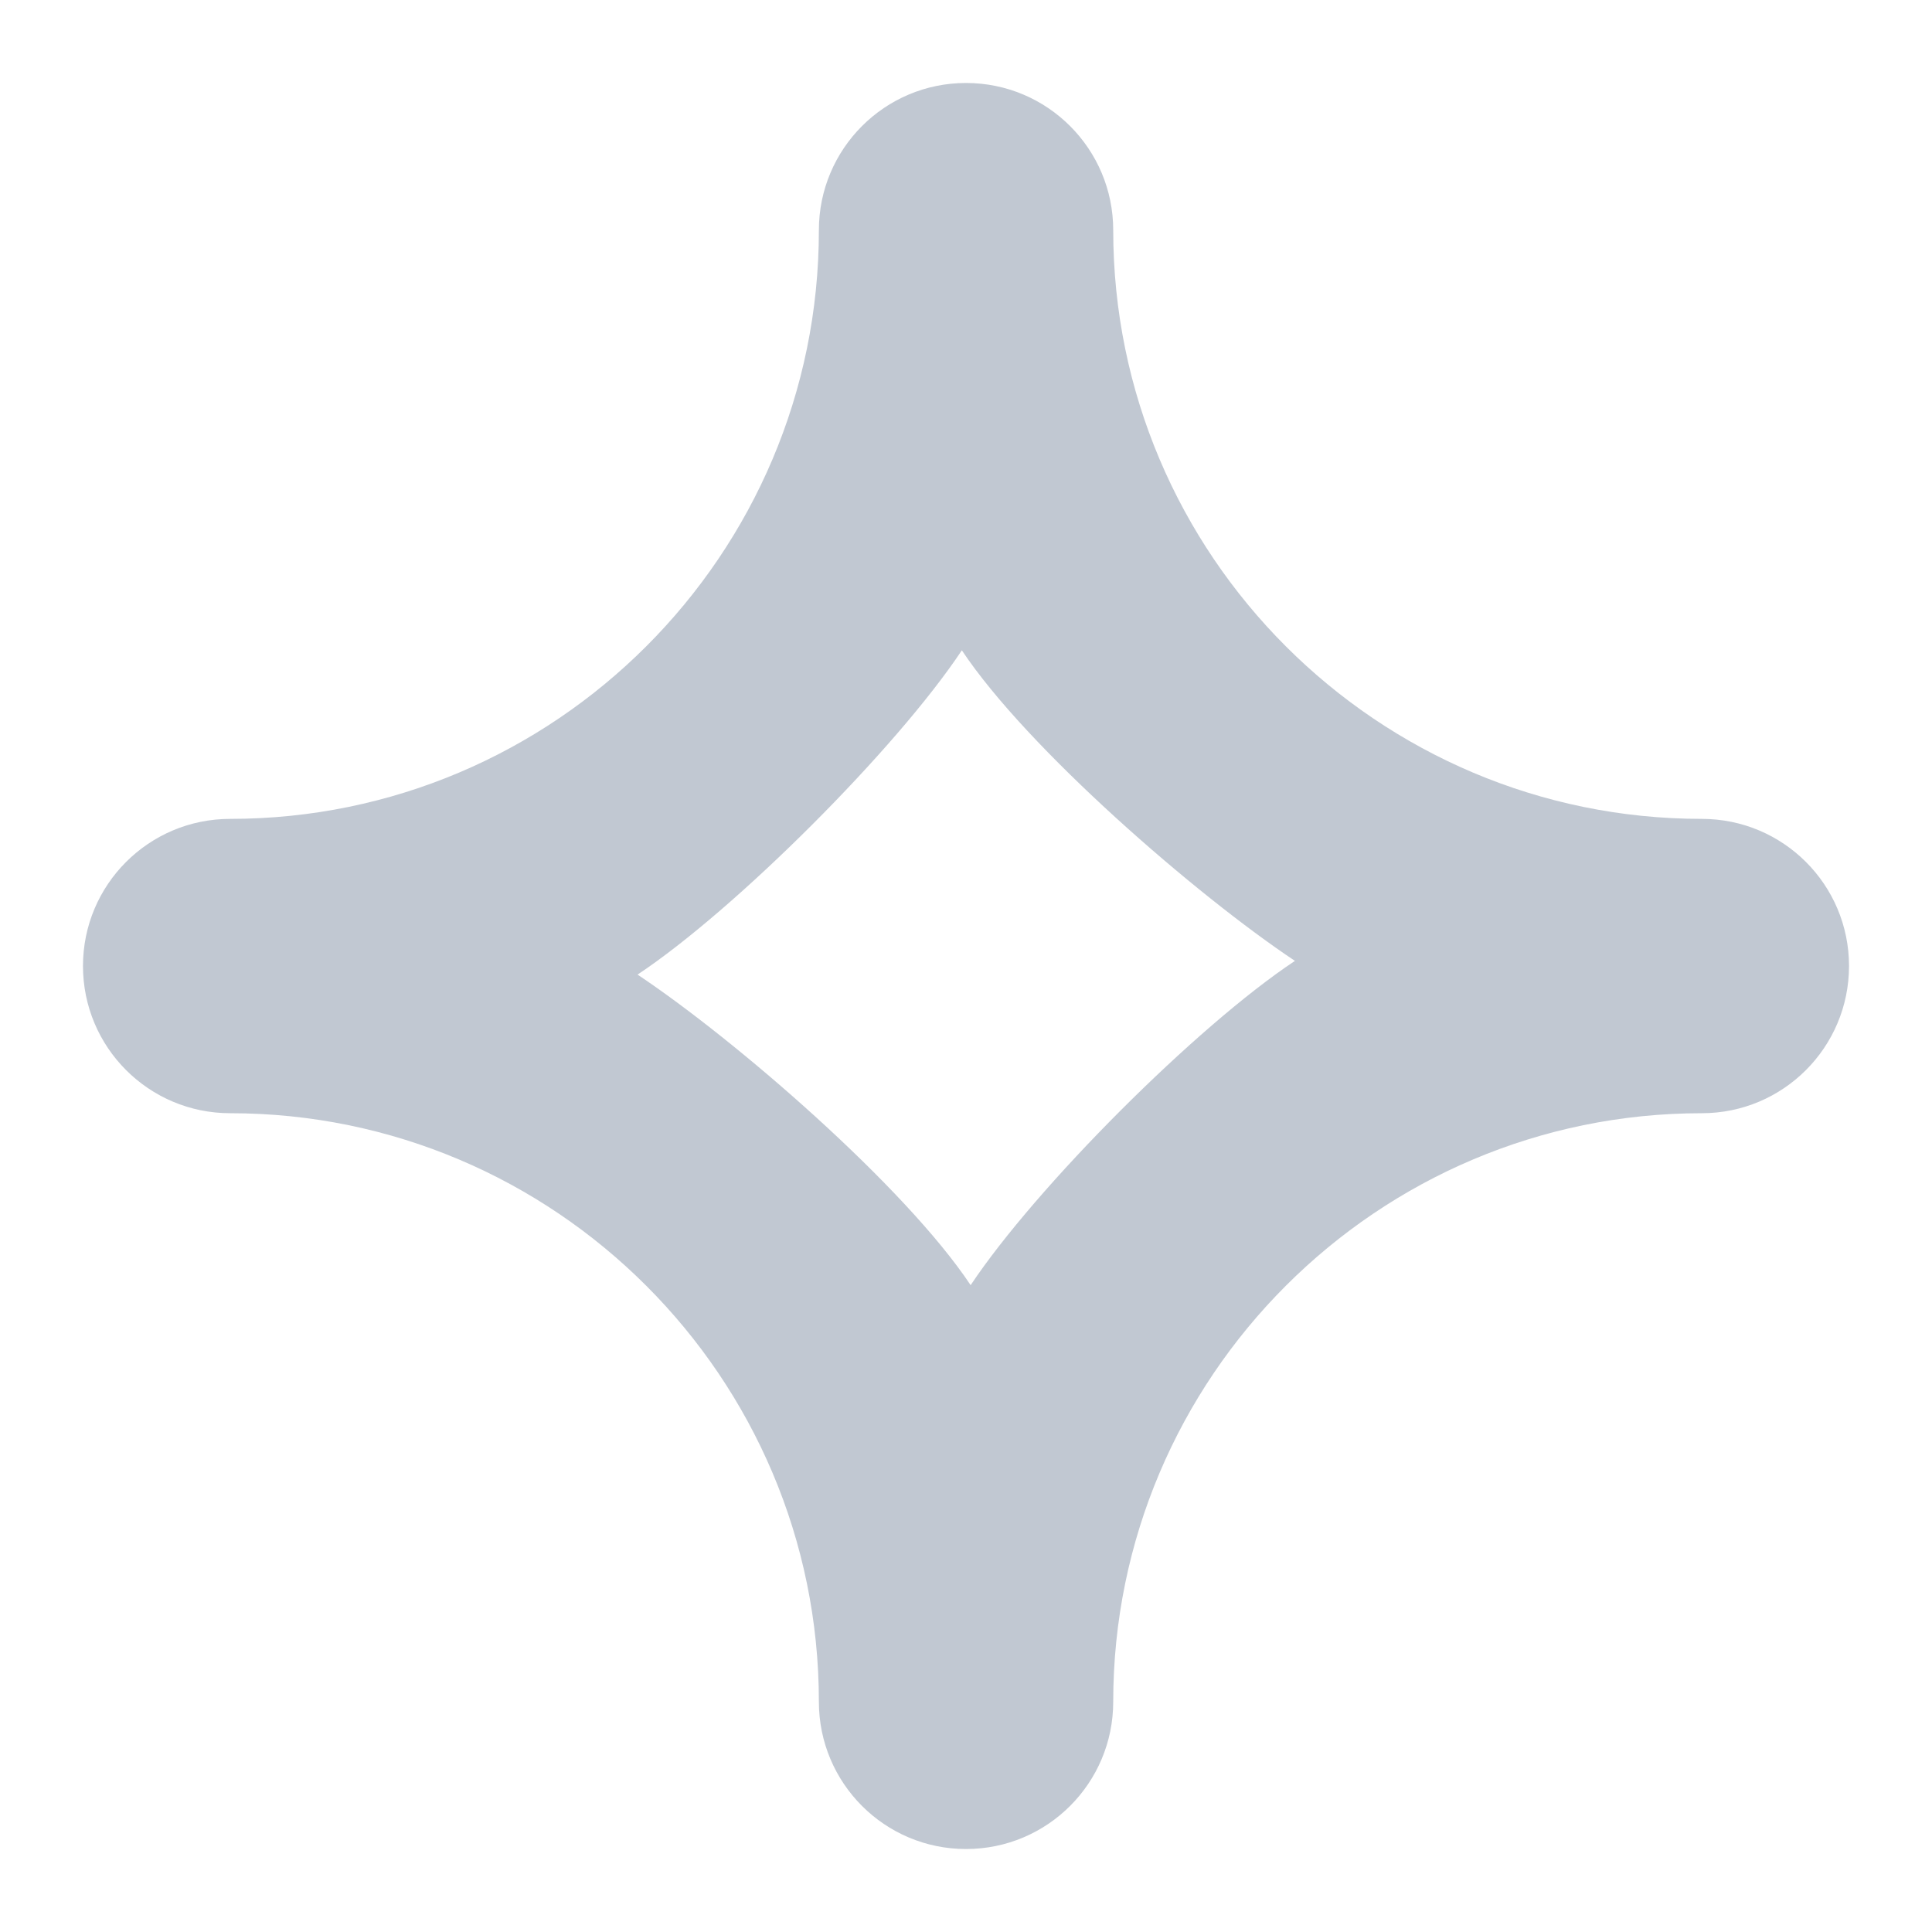 <svg xmlns="http://www.w3.org/2000/svg" width="20" height="20" viewBox="0 0 20 20" fill="none">
  <path d="M17.617 8.477C14.257 8.477 11.524 5.744 11.524 2.383C11.524 1.542 10.843 0.859 10 0.859C9.158 0.859 8.477 1.542 8.477 2.383C8.477 5.744 5.744 8.477 2.383 8.477C1.54 8.477 0.859 9.159 0.859 10C0.859 10.841 1.54 11.524 2.383 11.524C5.744 11.524 8.477 14.257 8.477 17.617C8.477 18.458 9.158 19.141 10 19.141C10.843 19.141 11.524 18.458 11.524 17.617C11.524 14.257 14.257 11.524 17.617 11.524C18.46 11.524 19.141 10.841 19.141 10C19.141 9.159 18.46 8.477 17.617 8.477ZM10.048 13.304C9.371 12.286 7.617 10.767 6.6 10.089C7.617 9.413 9.281 7.749 9.957 6.732C10.633 7.749 12.387 9.269 13.405 9.947C12.387 10.623 10.726 12.286 10.048 13.304Z" fill="#C1C8D2"/>
</svg>